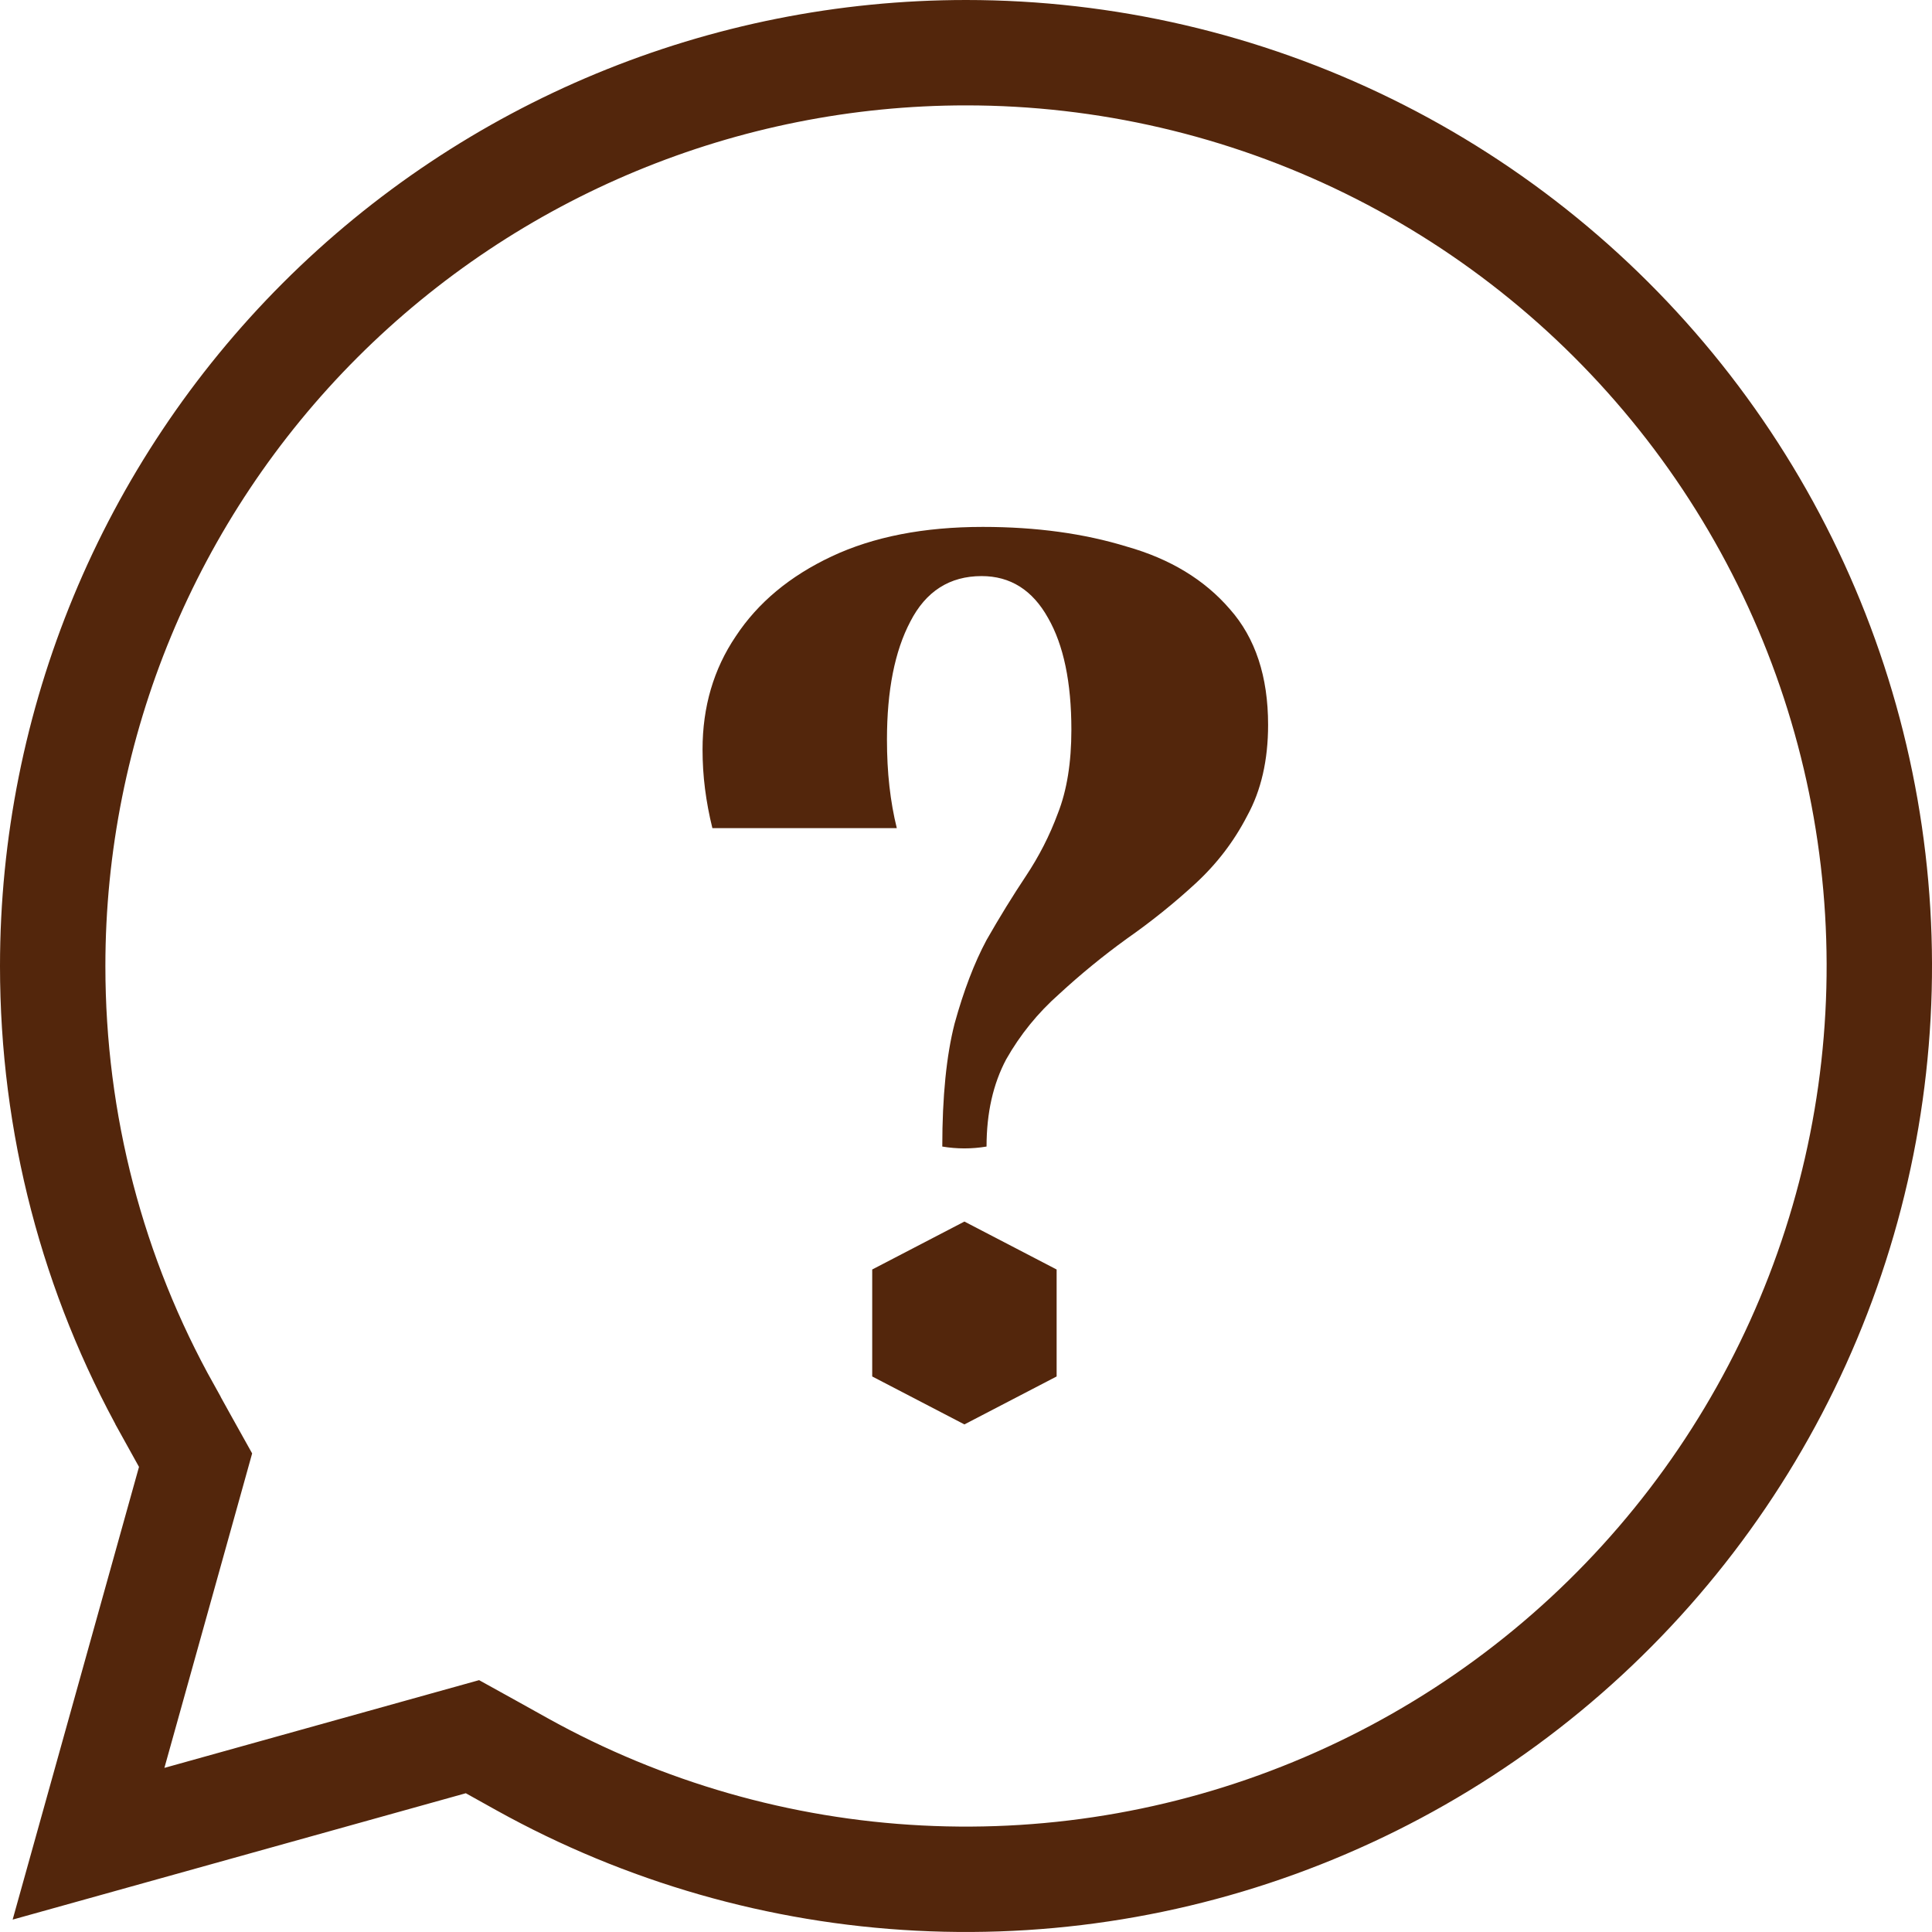 <svg xmlns="http://www.w3.org/2000/svg" fill="none" viewBox="0 0 22 22" height="22" width="22">
<path fill="url(#paint0_linear_1_5)" d="M11.178 6.56C10.814 6.56 10.543 6.733 10.366 7.078C10.189 7.414 10.1 7.862 10.1 8.422C10.1 8.609 10.109 8.786 10.128 8.954C10.147 9.122 10.175 9.281 10.212 9.43H8.112C8.075 9.281 8.047 9.131 8.028 8.982C8.009 8.833 8 8.683 8 8.534C8 8.049 8.126 7.619 8.378 7.246C8.63 6.863 8.994 6.56 9.47 6.336C9.946 6.112 10.52 6 11.192 6C11.799 6 12.345 6.075 12.83 6.224C13.325 6.364 13.717 6.602 14.006 6.938C14.295 7.265 14.44 7.703 14.44 8.254C14.44 8.655 14.361 9.001 14.202 9.29C14.053 9.579 13.857 9.836 13.614 10.06C13.371 10.284 13.11 10.494 12.83 10.69C12.559 10.886 12.303 11.096 12.06 11.32C11.817 11.535 11.617 11.782 11.458 12.062C11.309 12.342 11.234 12.673 11.234 13.056C11.066 13.084 10.898 13.084 10.73 13.056C10.73 12.487 10.777 12.02 10.87 11.656C10.973 11.283 11.094 10.965 11.234 10.704C11.383 10.443 11.533 10.2 11.682 9.976C11.831 9.752 11.953 9.514 12.046 9.262C12.149 9.001 12.2 8.683 12.2 8.31C12.2 7.769 12.111 7.344 11.934 7.036C11.757 6.719 11.505 6.56 11.178 6.56ZM10.982 13.91L12.032 14.456V15.674L10.982 16.22L9.932 15.674V14.456L10.982 13.91Z"></path>
<path stroke-width="1.2" stroke="url(#paint1_linear_1_5)" d="M2.161 16.864L1.008 20.995L5.143 19.842L5.38 19.776L5.595 19.895L5.945 20.09C7.333 20.861 8.879 21.305 10.465 21.386C12.052 21.468 13.635 21.185 15.095 20.559C16.555 19.934 17.852 18.983 18.887 17.778C19.922 16.574 20.668 15.149 21.067 13.611C21.466 12.074 21.507 10.466 21.188 8.91C20.869 7.355 20.198 5.893 19.226 4.637C18.254 3.381 17.008 2.364 15.582 1.664C14.156 0.964 12.589 0.6 11.001 0.6C8.242 0.6 5.597 1.696 3.646 3.646C1.696 5.596 0.6 8.242 0.6 11C0.6 12.8 1.056 14.528 1.913 16.061L1.913 16.062L2.107 16.412L2.227 16.627L2.161 16.864Z"></path>
<defs>
<linearGradient gradientUnits="userSpaceOnUse" y2="11.795" x2="17.242" y1="6" x1="8" id="paint0_linear_1_5">
<stop stop-color="#53260C"></stop>
</linearGradient>
<linearGradient gradientUnits="userSpaceOnUse" y2="21.991" x2="22.1" y1="5.78152e-06" x1="-2.41006e-05" id="paint1_linear_1_5">
<stop stop-color="#53260C"></stop>
</linearGradient>
</defs>
</svg>
